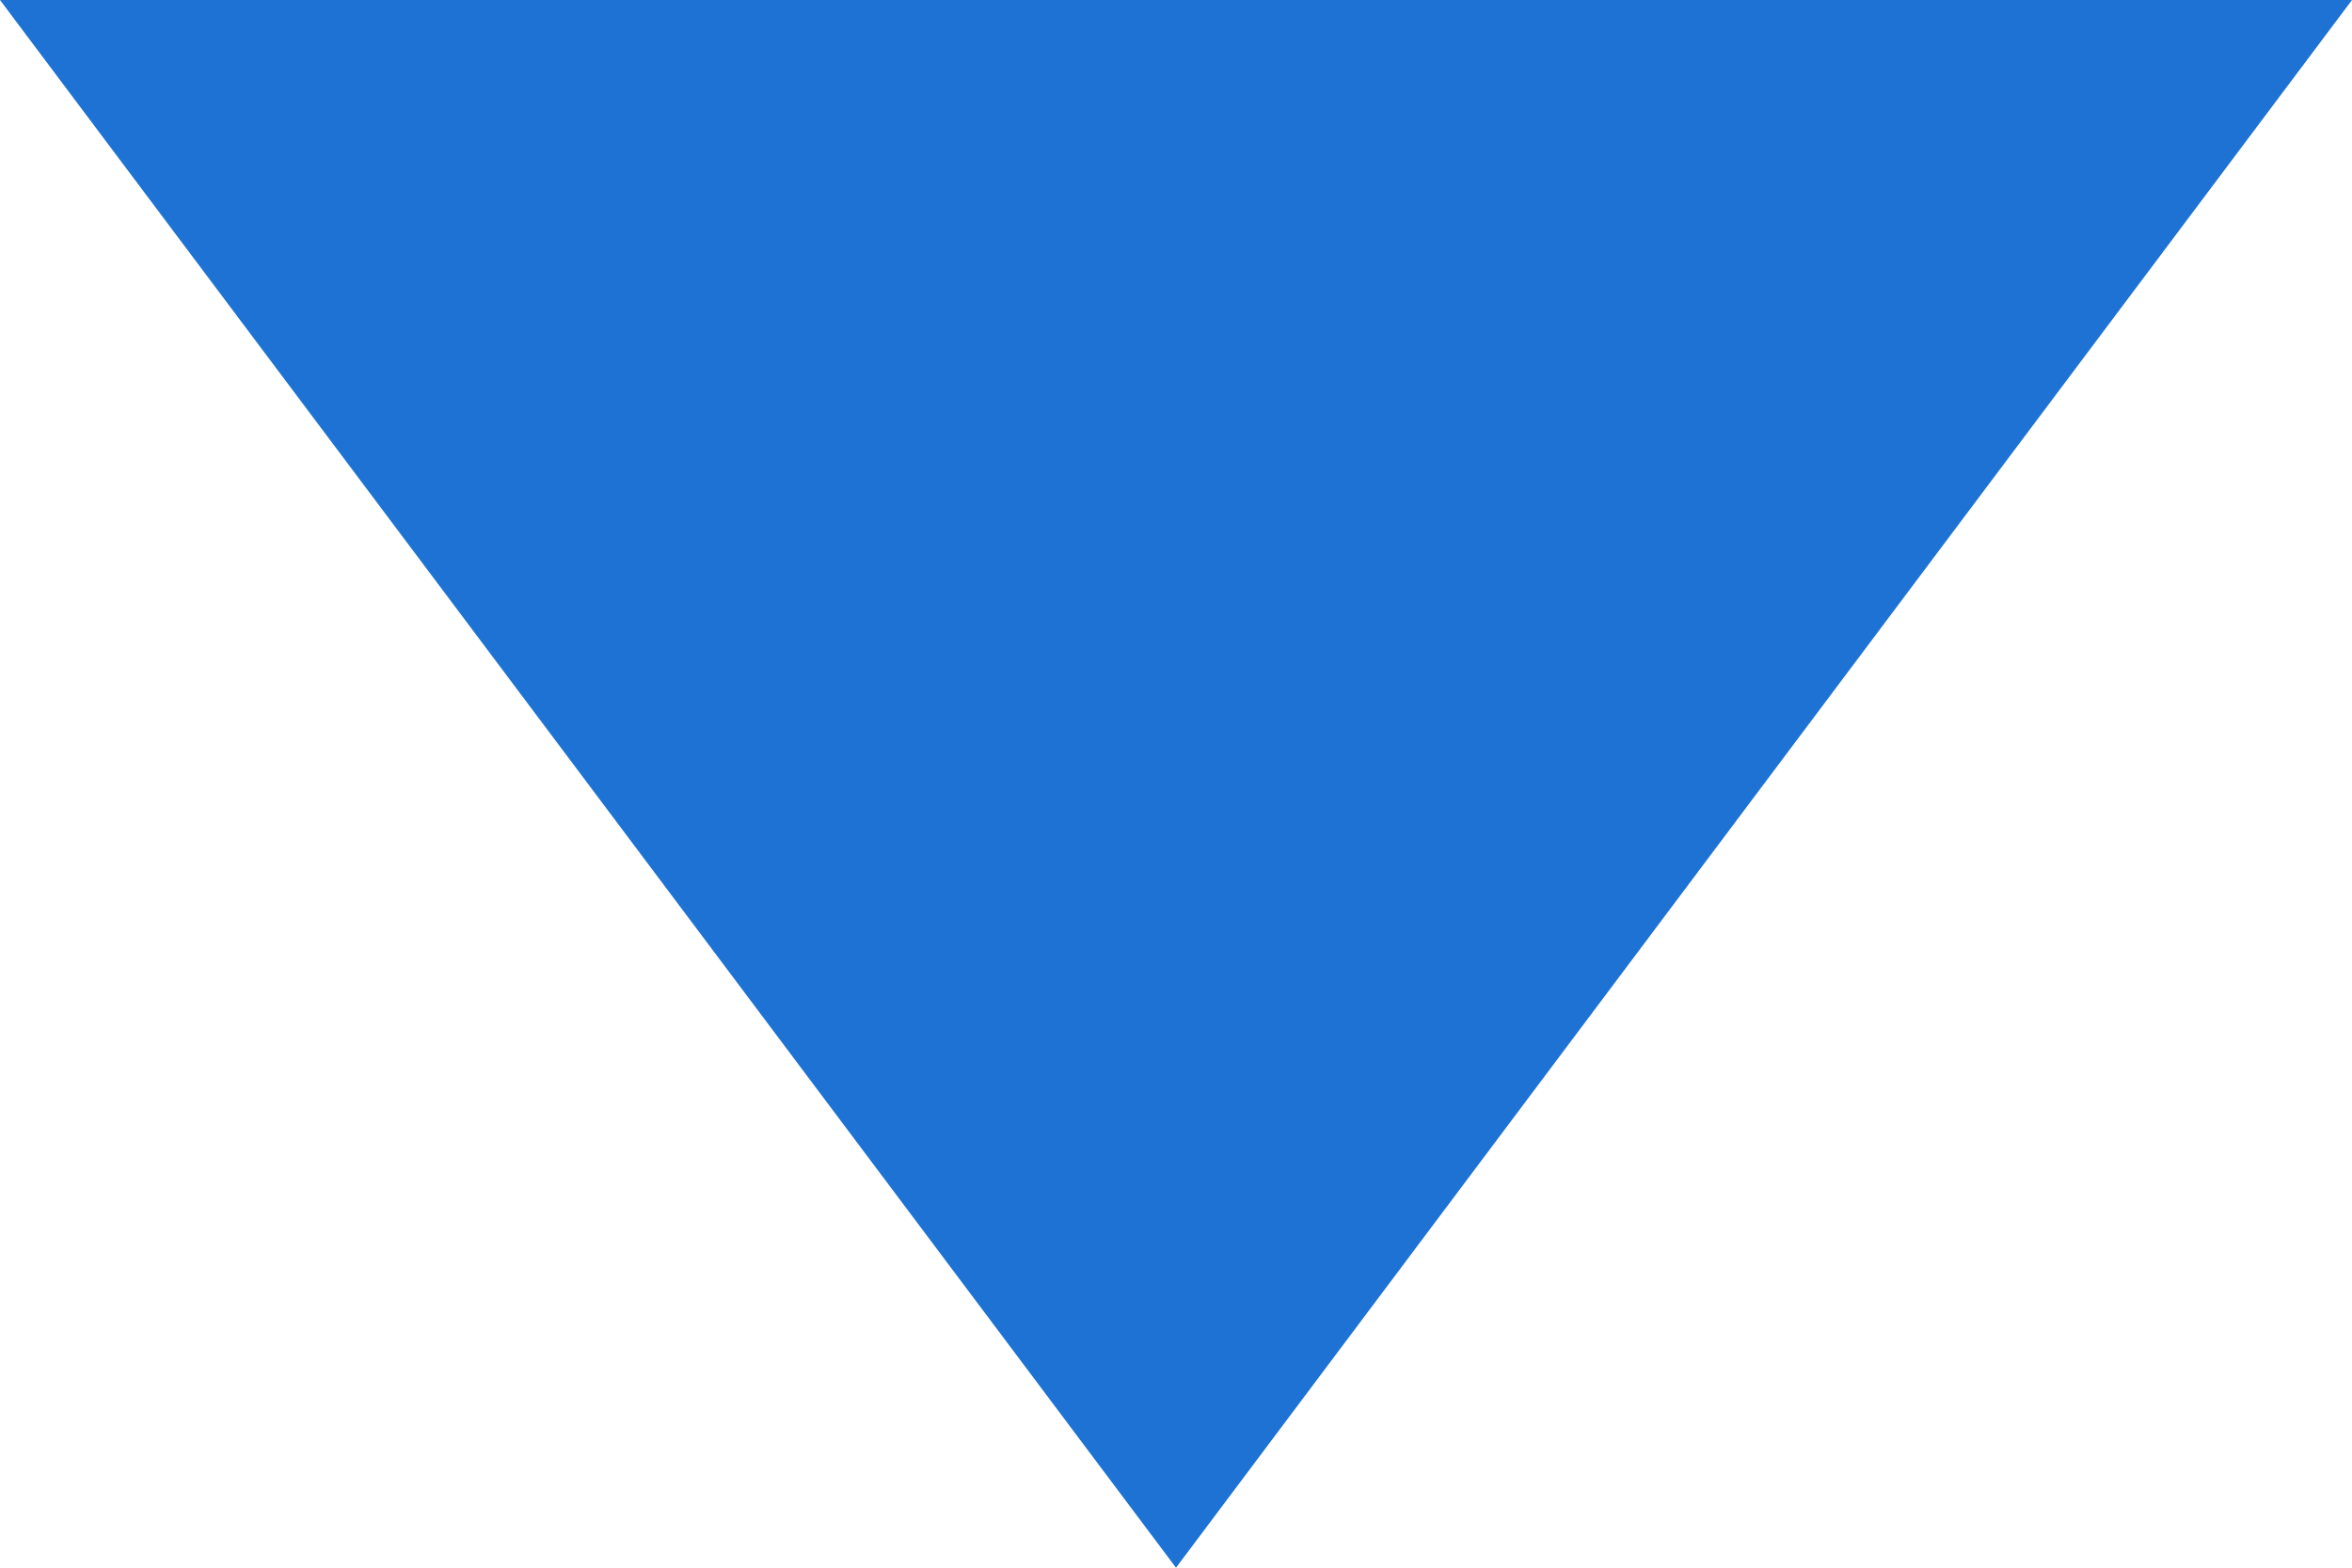 <svg width="30" height="20" viewBox="0 0 30 20" fill="none" xmlns="http://www.w3.org/2000/svg">
<g clip-path="url(#clip0_1055_6579)">
<path d="M15 20L0 0H30L15 20Z" fill="#1D72D4"/>
</g>
<defs>
<clipPath id="clip0_1055_6579">
<rect width="30" height="20" fill="white"/>
</clipPath>
</defs>
</svg>
